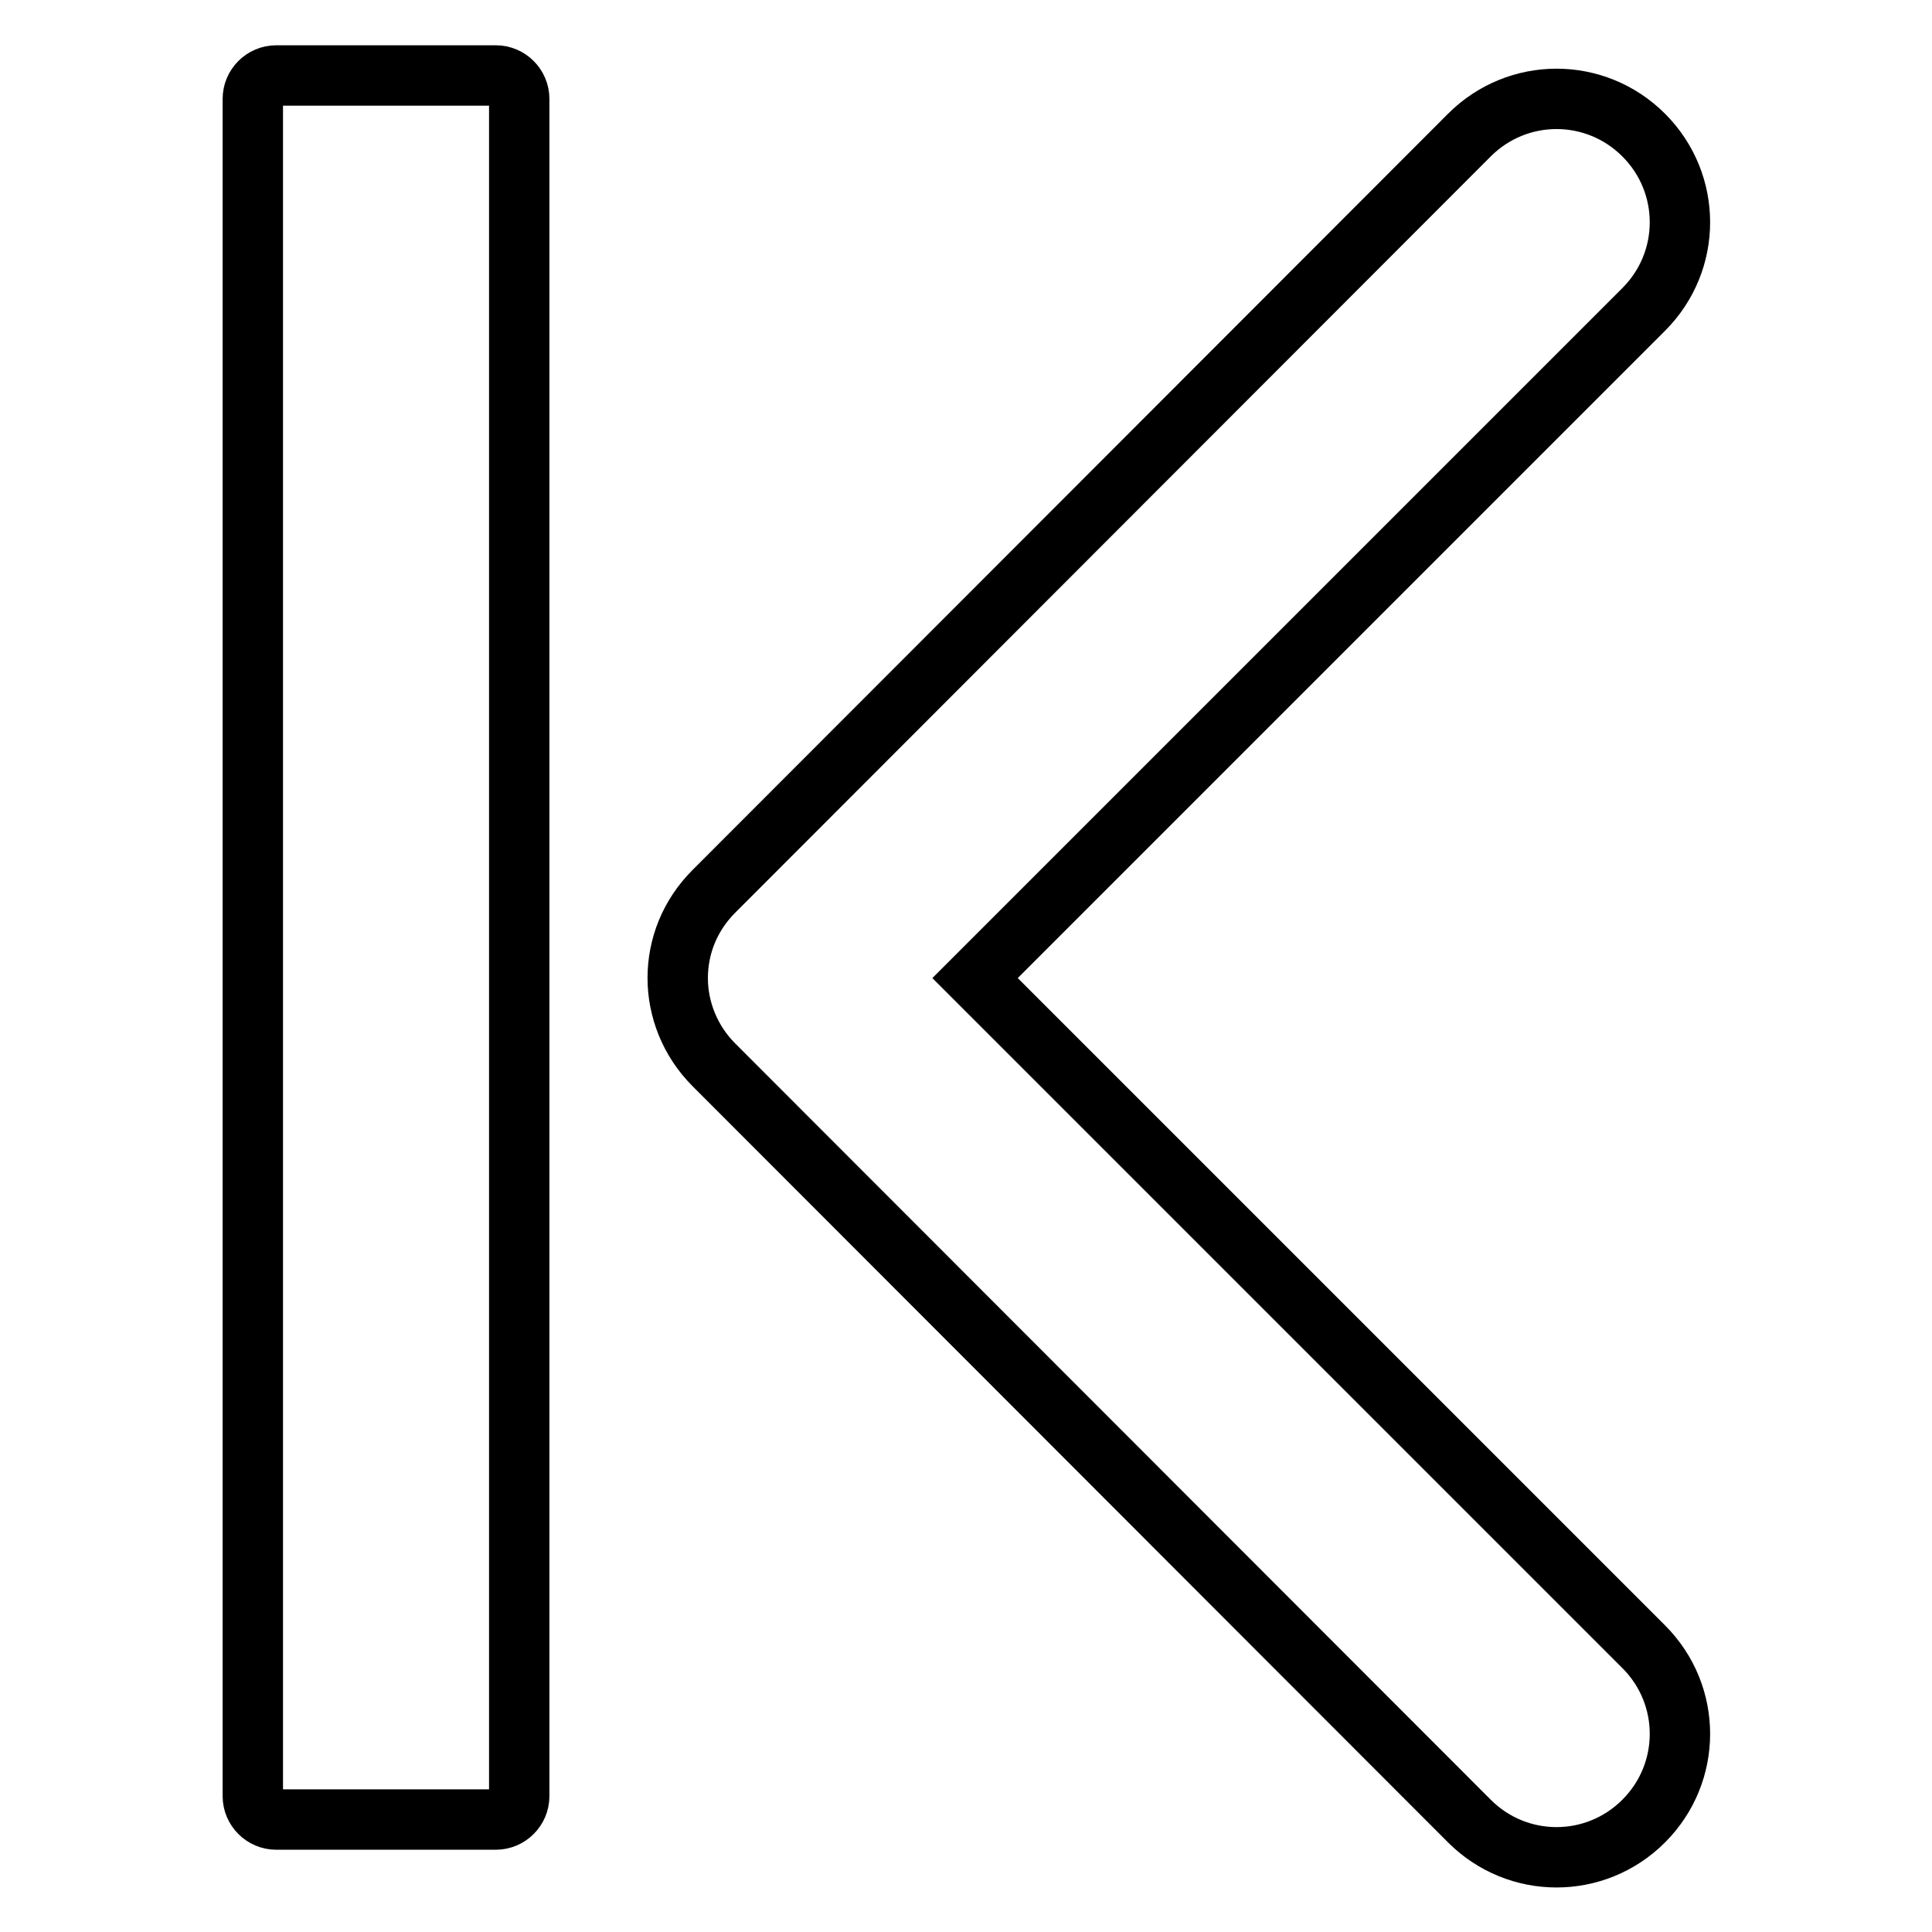 <?xml version="1.0" encoding="utf-8"?>
<!-- Svg Vector Icons : http://www.onlinewebfonts.com/icon -->
<!DOCTYPE svg PUBLIC "-//W3C//DTD SVG 1.1//EN" "http://www.w3.org/Graphics/SVG/1.1/DTD/svg11.dtd">
<svg version="1.1" xmlns="http://www.w3.org/2000/svg" xmlns:xlink="http://www.w3.org/1999/xlink" x="0px" y="0px" viewBox="0 0 256 256" enable-background="new 0 0 256 256" xml:space="preserve">
<g> <path stroke-width="8" fill-opacity="0" stroke="#000000"  d="M217.8,218.2c6.4,6.4,6.4,16.7,0,23.1c-6.4,6.4-16.7,6.4-23.1,0L94.6,141.1c-3.2-3.2-4.8-7.4-4.8-11.5 c0-4.2,1.6-8.3,4.8-11.5L194.7,17.9c6.4-6.4,16.7-6.4,23.1,0c6.4,6.4,6.4,16.7,0,23.1l-88.6,88.6L217.8,218.2z M65.7,10H36.6 c-1.7,0-3.1,1.4-3.1,3.1V238c0,1.7,1.4,3.1,3.1,3.1h29.1c1.7,0,3.1-1.4,3.1-3.1V13.1C68.8,11.4,67.4,10,65.7,10z"/></g>
</svg>